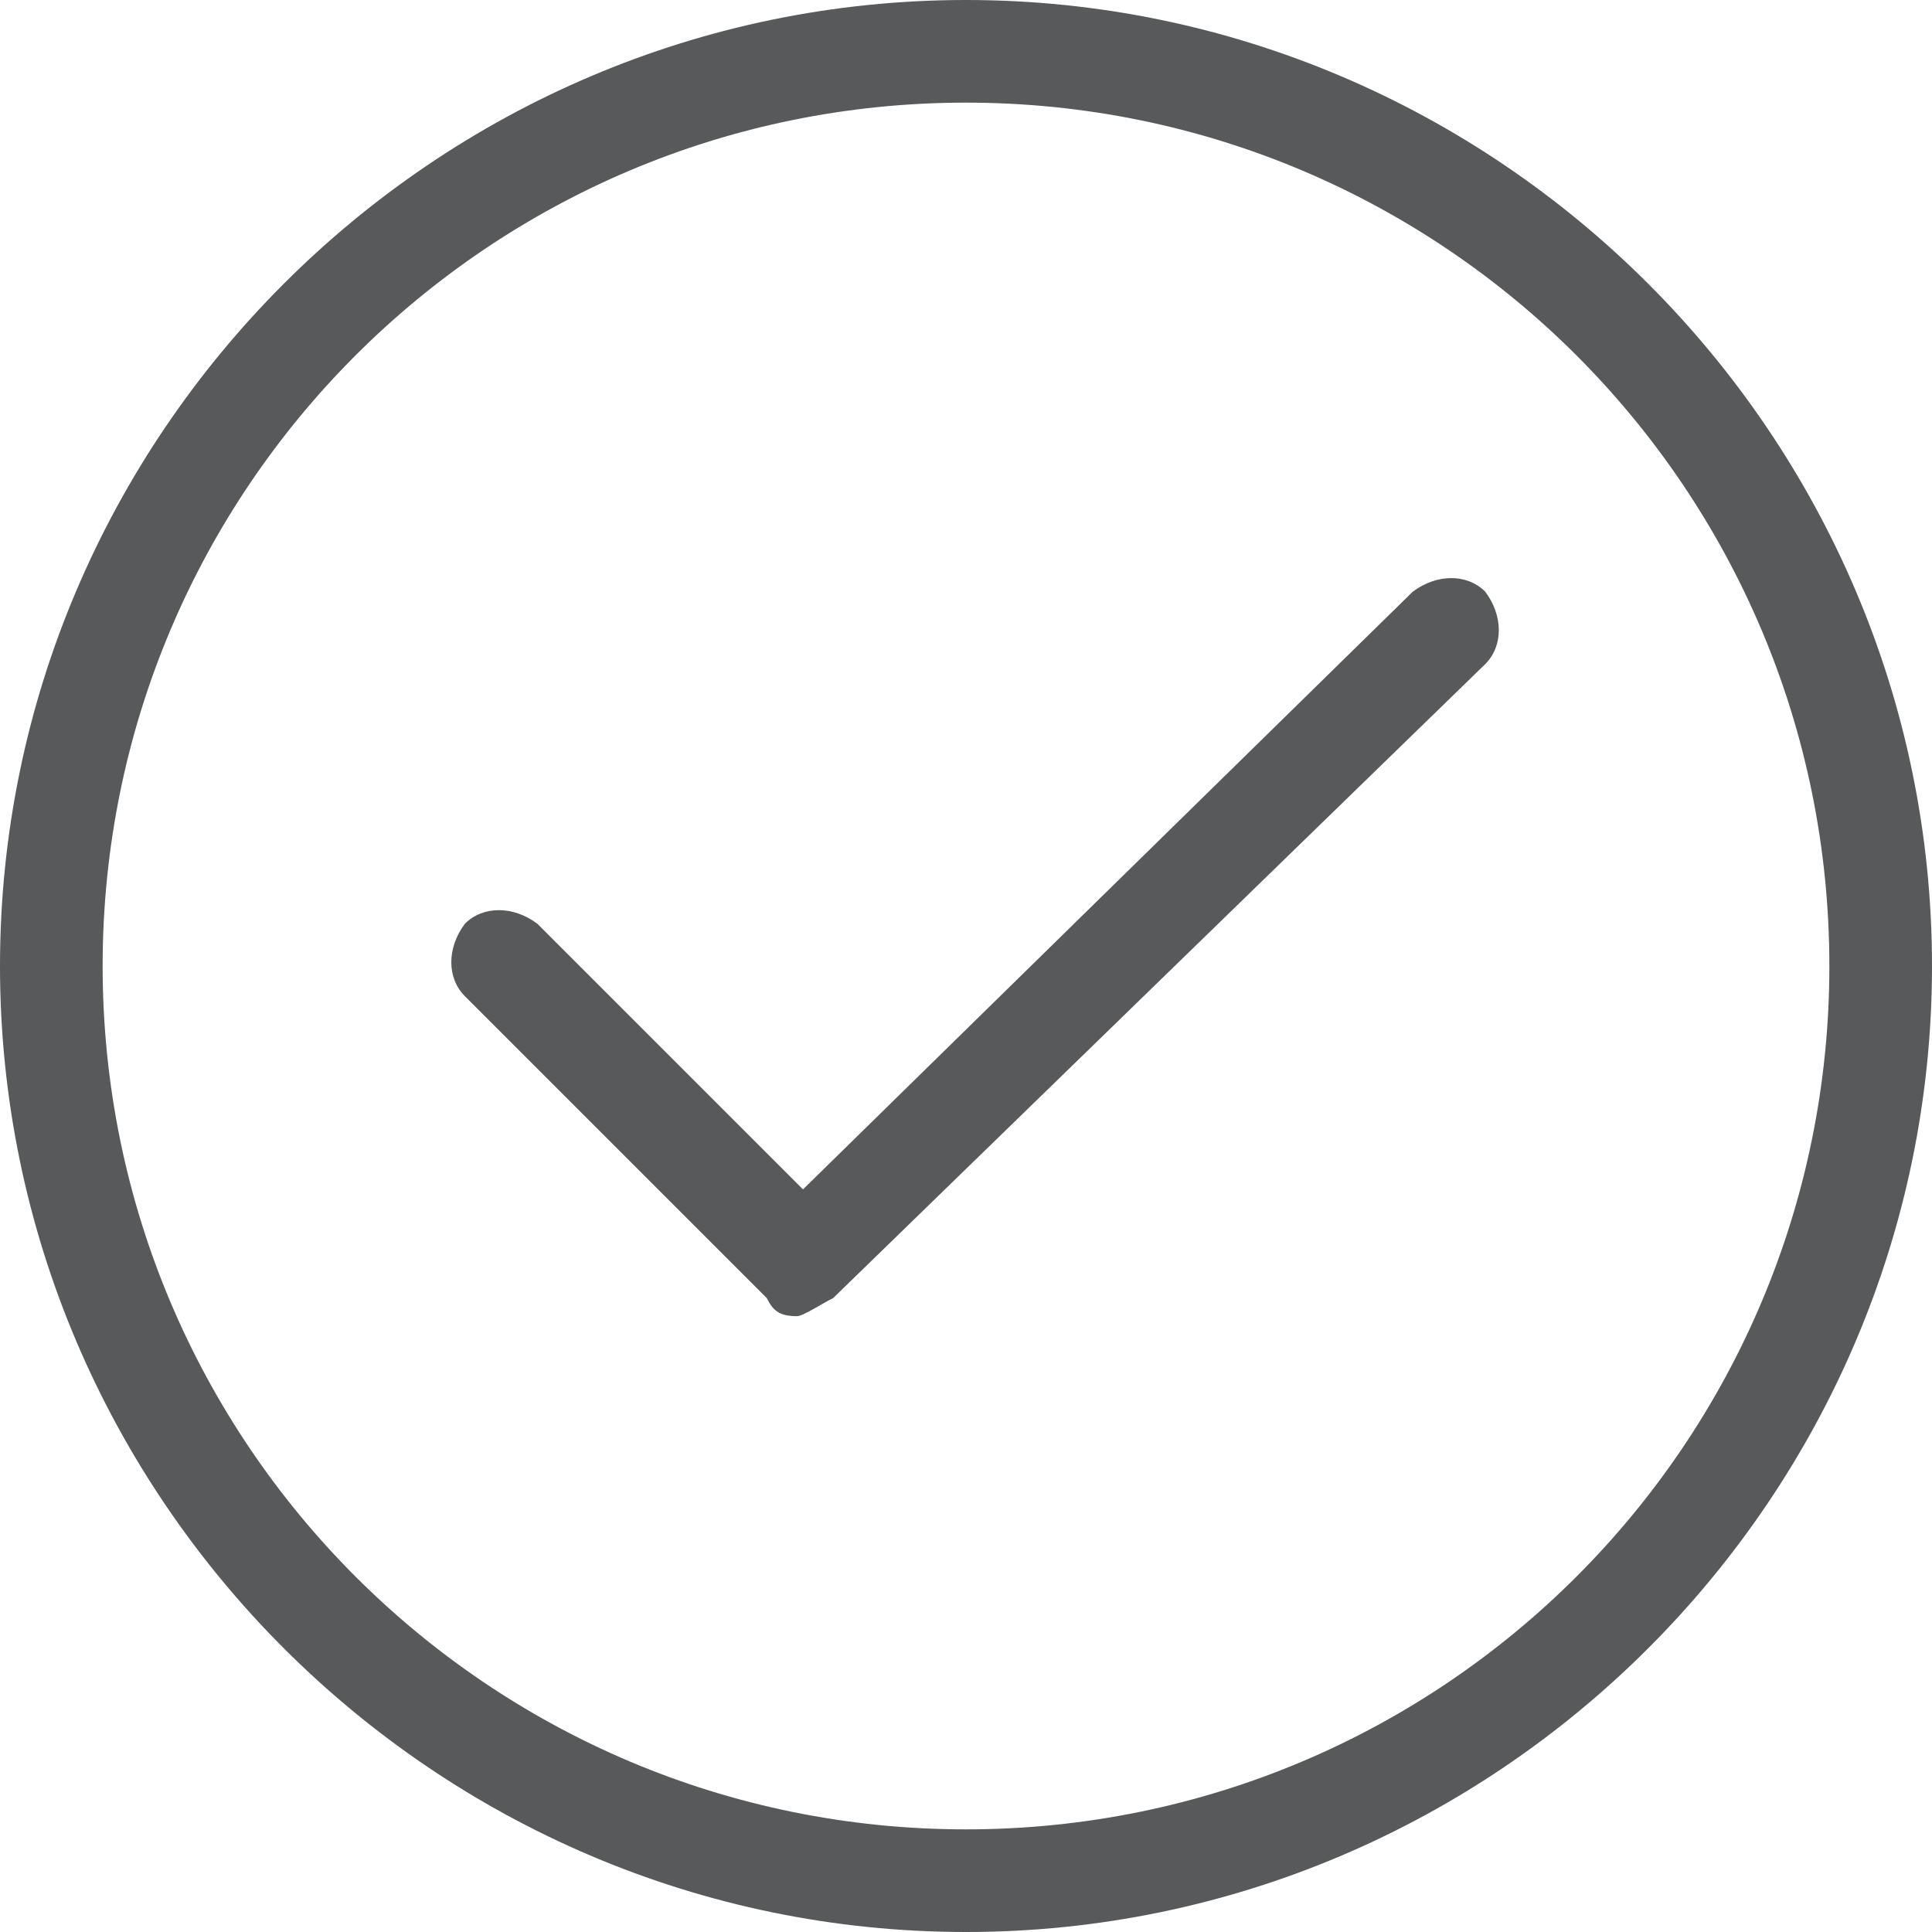 <?xml version="1.0" encoding="utf-8"?>
<!-- Generator: Adobe Illustrator 26.1.0, SVG Export Plug-In . SVG Version: 6.00 Build 0)  -->
<svg version="1.1" id="Layer_1" xmlns="http://www.w3.org/2000/svg" xmlns:xlink="http://www.w3.org/1999/xlink" x="0px" y="0px"
	 viewBox="0 0 32 32" style="enable-background:new 0 0 32 32;" xml:space="preserve">
<style type="text/css">
	.st0{fill:#58595B;}
</style>
<g>
	<path class="st0" d="M13.2,21.8c-0.3,0-0.4-0.1-0.5-0.3l-5-5c-0.3-0.3-0.3-0.8,0-1.2c0.3-0.3,0.8-0.3,1.2,0l4.4,4.4l10.1-9.9
		c0.4-0.3,0.9-0.3,1.2,0c0.3,0.4,0.3,0.9,0,1.2L13.8,21.5C13.6,21.6,13.3,21.8,13.2,21.8"/>
	<path class="st0" d="M16,30.3C8.1,30.3,1.7,23.9,1.7,16S8.1,1.7,16,1.7S30.3,8.1,30.3,16S23.9,30.3,16,30.3 M16,0C7.2,0,0,7.2,0,16
		s7.2,16,16,16s16-7.2,16-16S24.8,0,16,0"/>
</g>
</svg>
